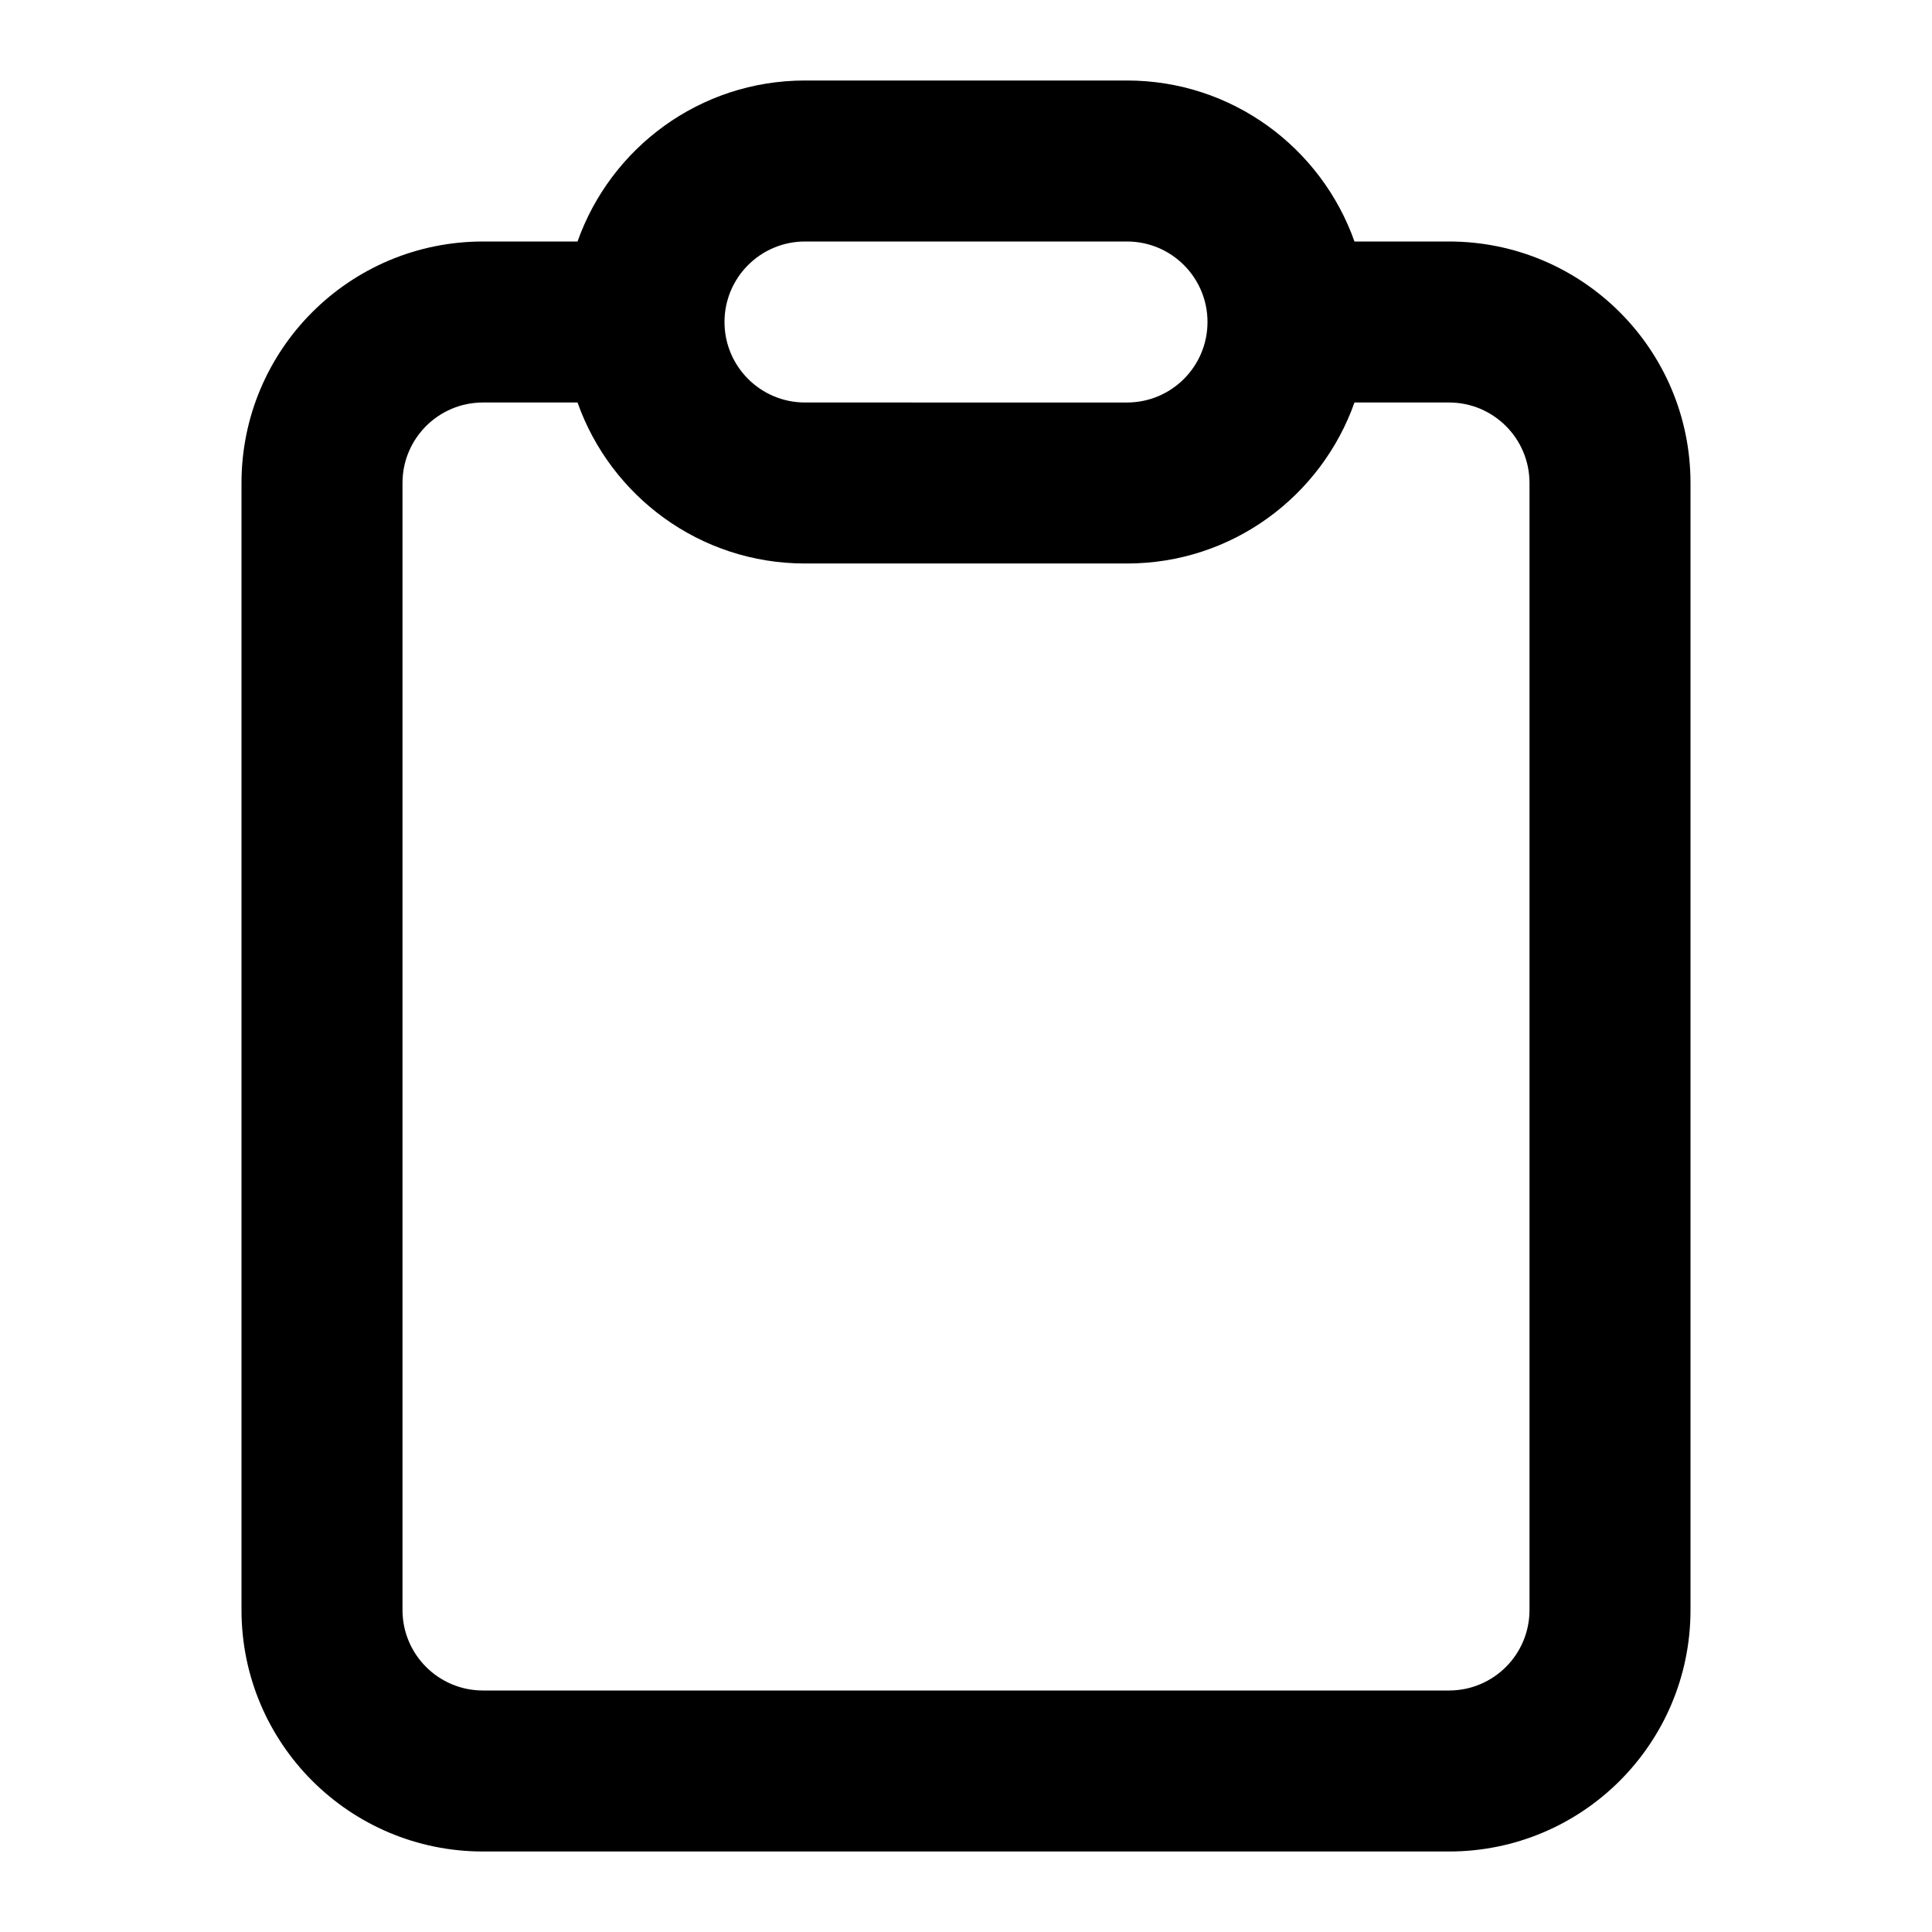 <?xml version="1.0" ?><!DOCTYPE svg  PUBLIC '-//W3C//DTD SVG 1.1//EN'  'http://www.w3.org/Graphics/SVG/1.1/DTD/svg11.dtd'><svg enable-background="new 0 0 96 96" height="96px" id="clipboard" version="1.1" viewBox="0 0 96 96" width="96px" xml:space="preserve" xmlns="http://www.w3.org/2000/svg" xmlns:xlink="http://www.w3.org/1999/xlink"><path d="M72,12h-4.697C65.653,7.342,61.223,4,56,4H40c-5.223,0-9.653,3.342-11.303,8H24c-6.63,0-12,5.37-12,12v56  c0,6.63,5.37,12,12,12h48c6.63,0,12-5.37,12-12V24C84,17.37,78.63,12,72,12z M40,12h16c2.209,0,4,1.791,4,4s-1.791,4-4,4H40  c-2.209,0-4-1.791-4-4S37.791,12,40,12z M76,80c0,2.21-1.79,4-4,4H24c-2.21,0-4-1.79-4-4V24c0-2.21,1.79-4,4-4h4.697  c1.649,4.658,6.08,8,11.303,8h16c5.223,0,9.653-3.342,11.303-8H72c2.21,0,4,1.79,4,4V80z"/></svg>